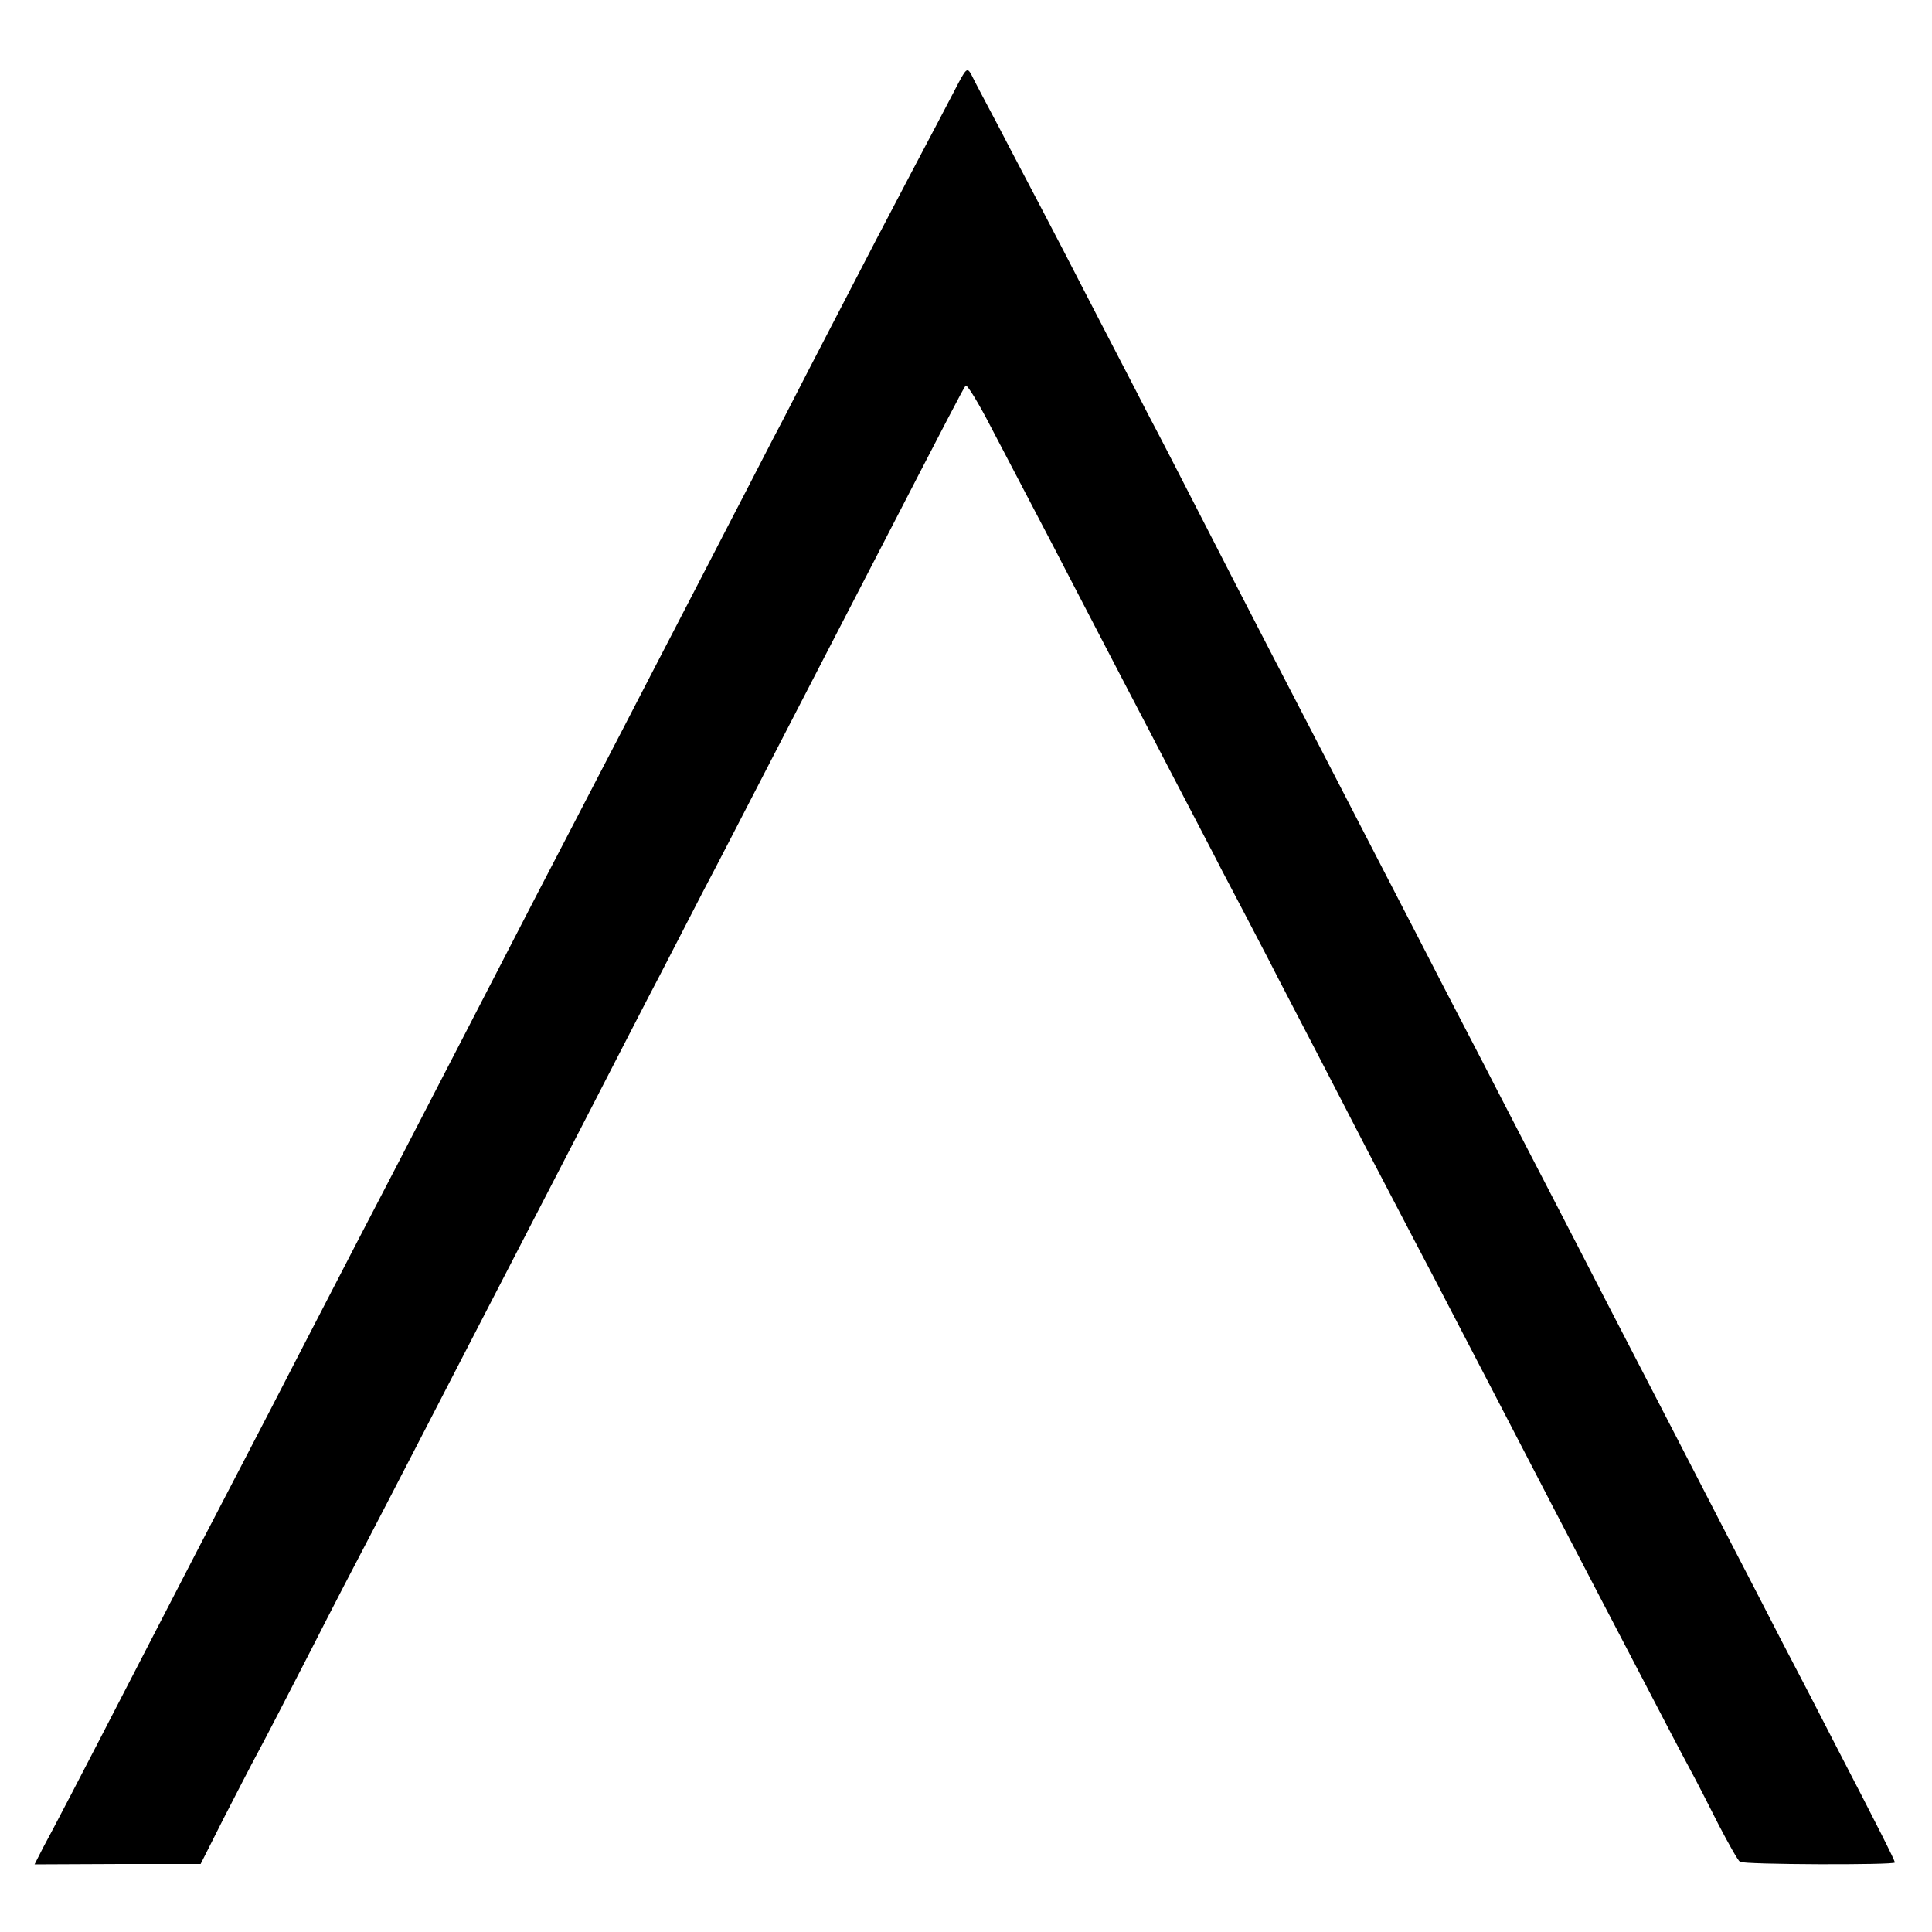 <?xml version="1.0" standalone="no"?>
<!DOCTYPE svg PUBLIC "-//W3C//DTD SVG 20010904//EN"
 "http://www.w3.org/TR/2001/REC-SVG-20010904/DTD/svg10.dtd">
<svg version="1.0" xmlns="http://www.w3.org/2000/svg"
 width="520pt" height="520pt" viewBox="0 0 520 520"
 preserveAspectRatio="xMidYMid meet">
<g transform="translate(0,520) scale(0.1,-0.1)"
fill="#000000" stroke="none">
<path d="M2570 4958 c-18 -35 -72 -137 -120 -228 -48 -91 -131 -250 -185 -355
-54 -104 -124 -239 -155 -300 -32 -60 -94 -182 -140 -270 -45 -88 -113 -218
-150 -290 -37 -71 -102 -197 -145 -280 -43 -82 -103 -199 -135 -260 -54 -103
-105 -202 -295 -570 -142 -275 -227 -439 -285 -550 -31 -60 -99 -191 -150
-290 -51 -99 -118 -229 -150 -290 -71 -136 -183 -352 -285 -550 -167 -324
-234 -452 -258 -496 l-24 -47 223 1 224 0 61 121 c34 66 76 148 94 181 18 33
81 155 140 270 59 116 129 251 155 300 26 50 89 171 140 270 51 99 121 234
155 300 61 118 141 273 305 590 45 88 114 221 152 295 39 74 106 205 150 290
45 85 113 218 153 295 68 132 101 195 305 590 201 389 243 470 249 477 4 4 35
-47 70 -115 35 -67 85 -162 111 -212 26 -49 82 -157 125 -240 43 -82 101 -195
130 -250 29 -55 85 -163 125 -240 40 -77 99 -189 130 -250 32 -60 87 -166 123
-235 35 -69 93 -179 127 -245 34 -66 96 -185 137 -265 42 -80 99 -190 128
-245 29 -55 83 -158 120 -230 71 -136 148 -285 257 -495 36 -69 92 -177 125
-240 33 -63 93 -178 133 -255 40 -77 87 -167 105 -200 18 -33 54 -103 80 -155
27 -52 53 -98 58 -101 11 -8 417 -9 417 -2 0 6 -46 97 -158 313 -41 80 -106
206 -145 280 -38 74 -102 198 -142 275 -75 146 -191 370 -328 635 -44 85 -110
214 -147 285 -37 72 -105 202 -150 290 -45 88 -111 214 -145 280 -34 66 -106
206 -160 310 -54 105 -126 244 -160 310 -85 164 -204 393 -320 620 -54 105
-123 240 -155 300 -31 61 -99 191 -150 290 -51 99 -114 221 -140 270 -26 50
-76 144 -110 210 -35 66 -69 130 -75 143 -12 22 -14 20 -45 -40z"/>
</g>
</svg>
